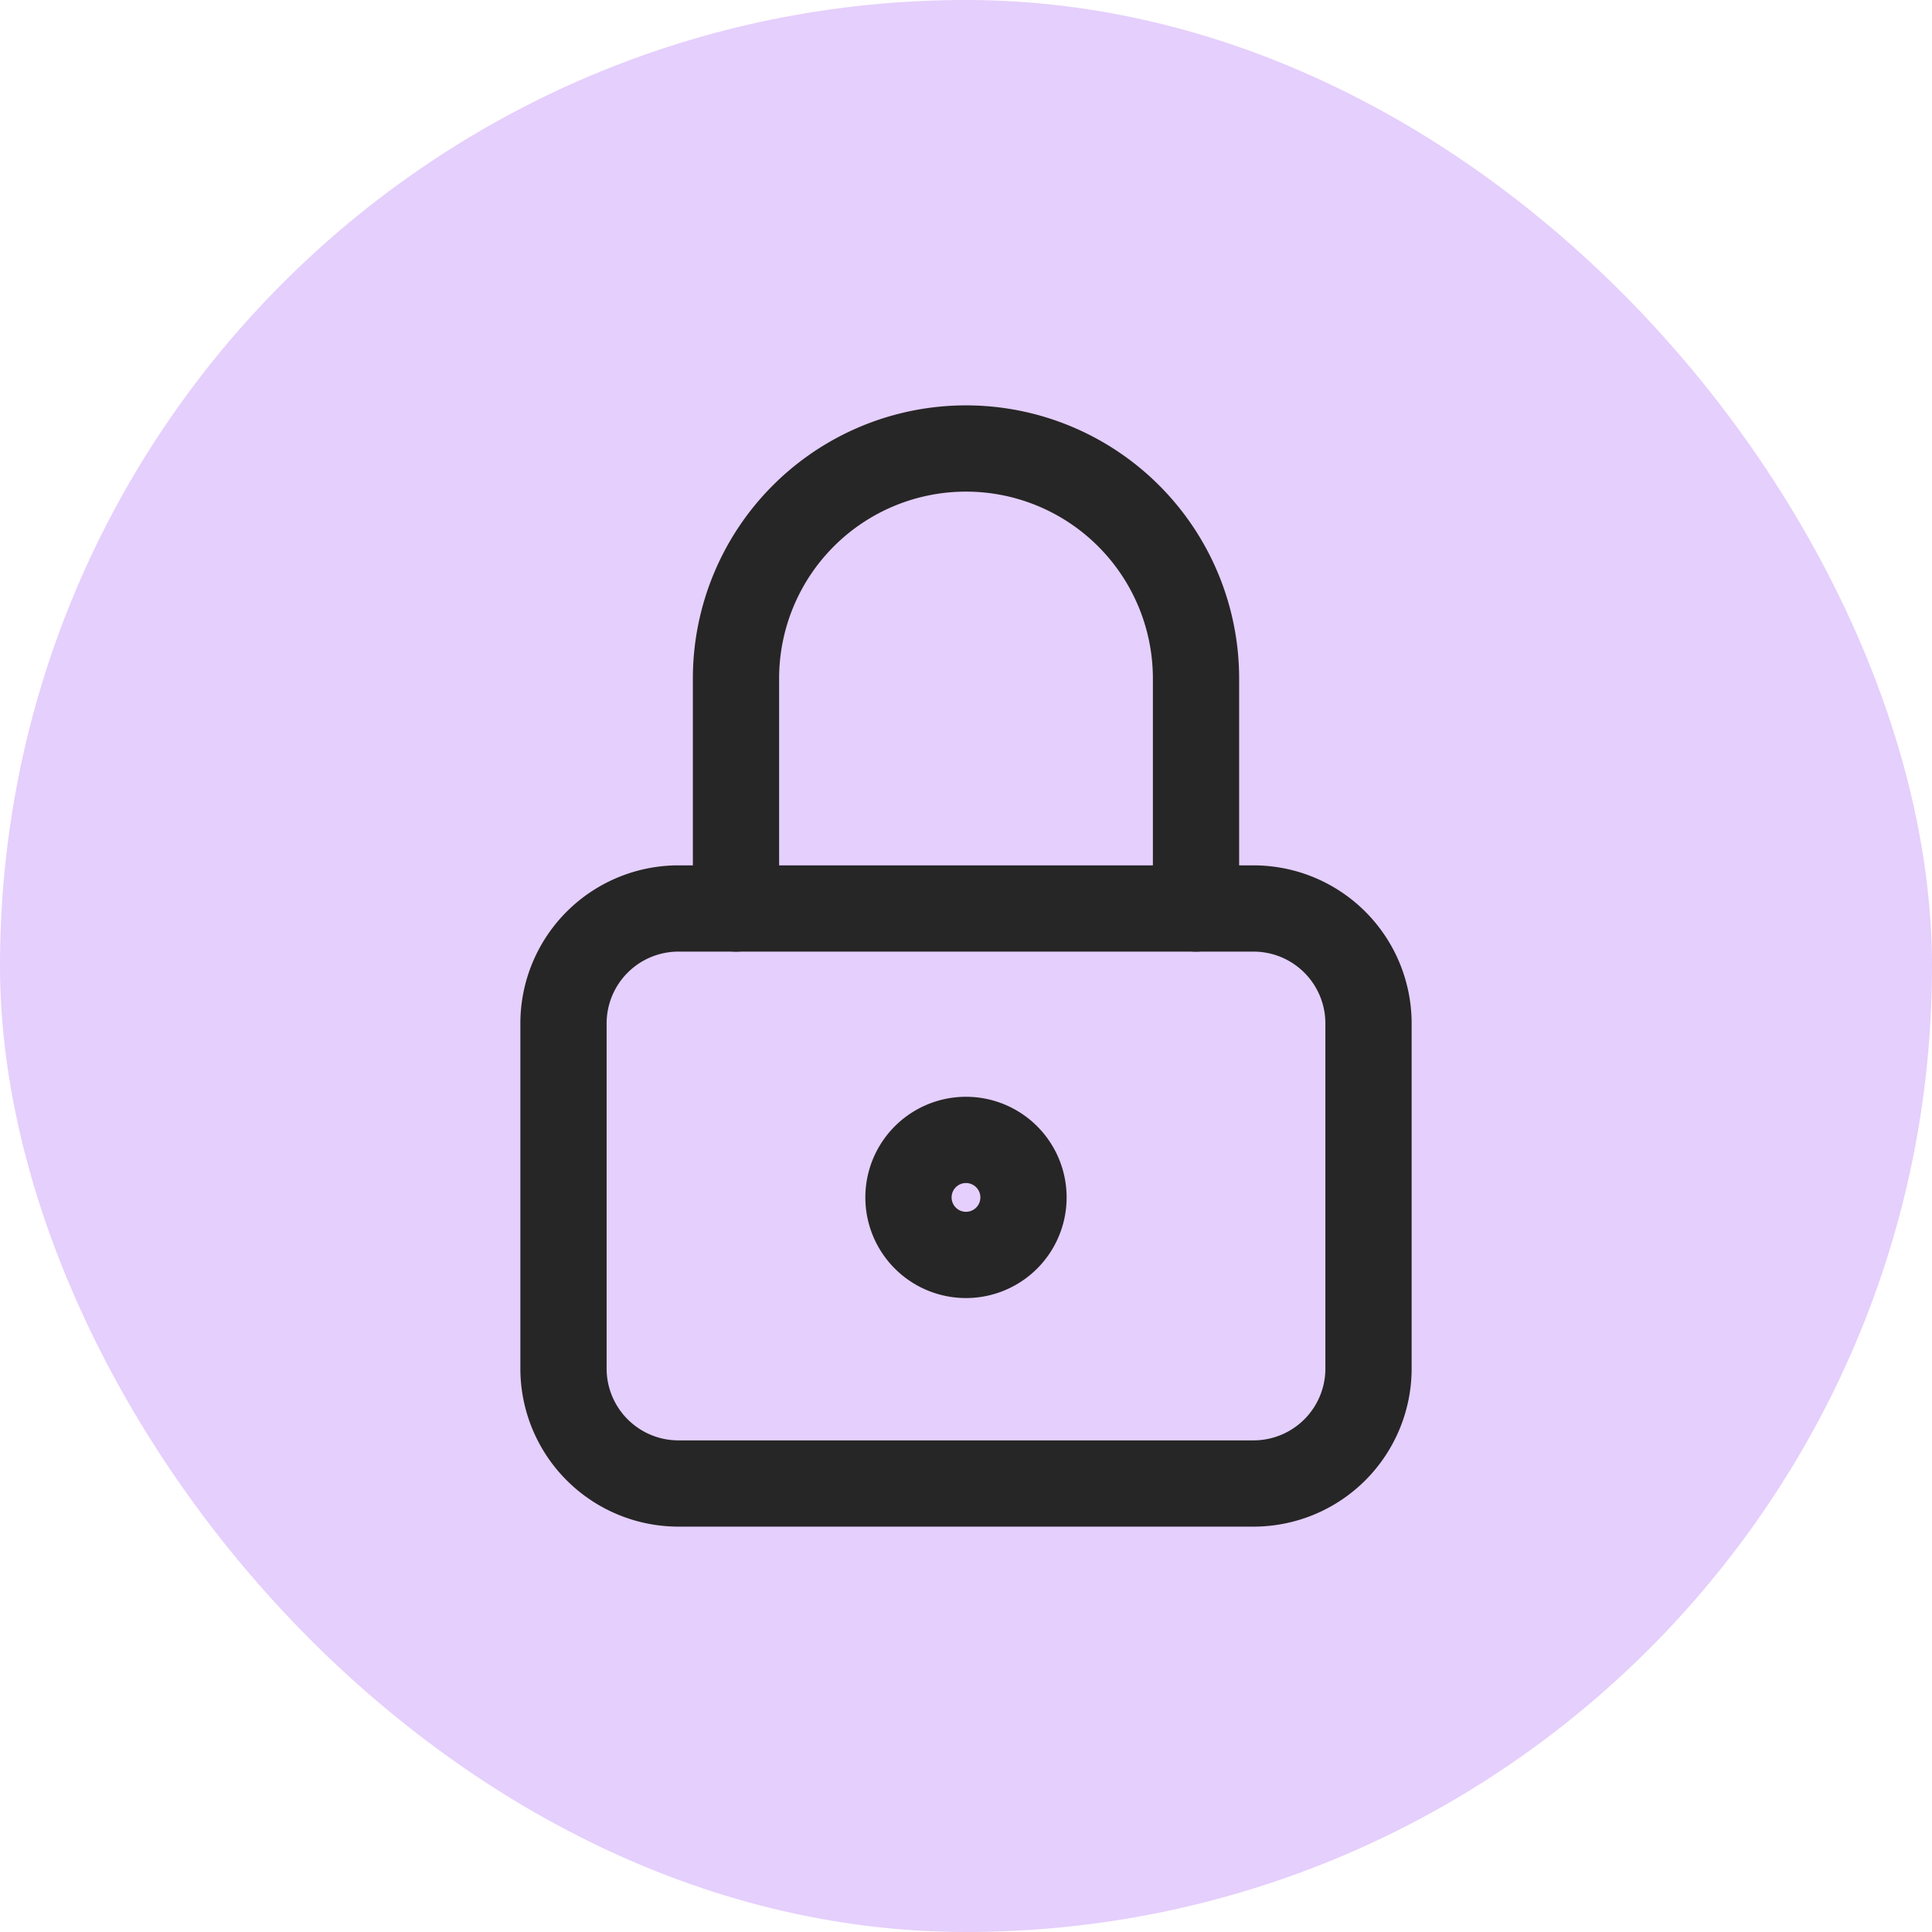 <?xml version="1.0" encoding="UTF-8"?> <svg xmlns="http://www.w3.org/2000/svg" width="56" height="56" fill="none" viewBox="0 0 56 56"><rect width="56" height="56" fill="#e5cffc" rx="28"></rect><path stroke="#262626" stroke-linecap="round" stroke-linejoin="round" stroke-width="2.5" d="M16.333 29.667a3.333 3.333 0 0 1 3.334-3.334h16.666a3.333 3.333 0 0 1 3.334 3.334v10A3.333 3.333 0 0 1 36.333 43H19.667a3.333 3.333 0 0 1-3.334-3.333z"></path><path stroke="#262626" stroke-linecap="round" stroke-linejoin="round" stroke-width="2.5" d="M21.333 26.333v-6.666a6.667 6.667 0 1 1 13.334 0v6.666m-8.334 8.334a1.667 1.667 0 1 0 3.333 0 1.667 1.667 0 0 0-3.333 0"></path></svg> 
